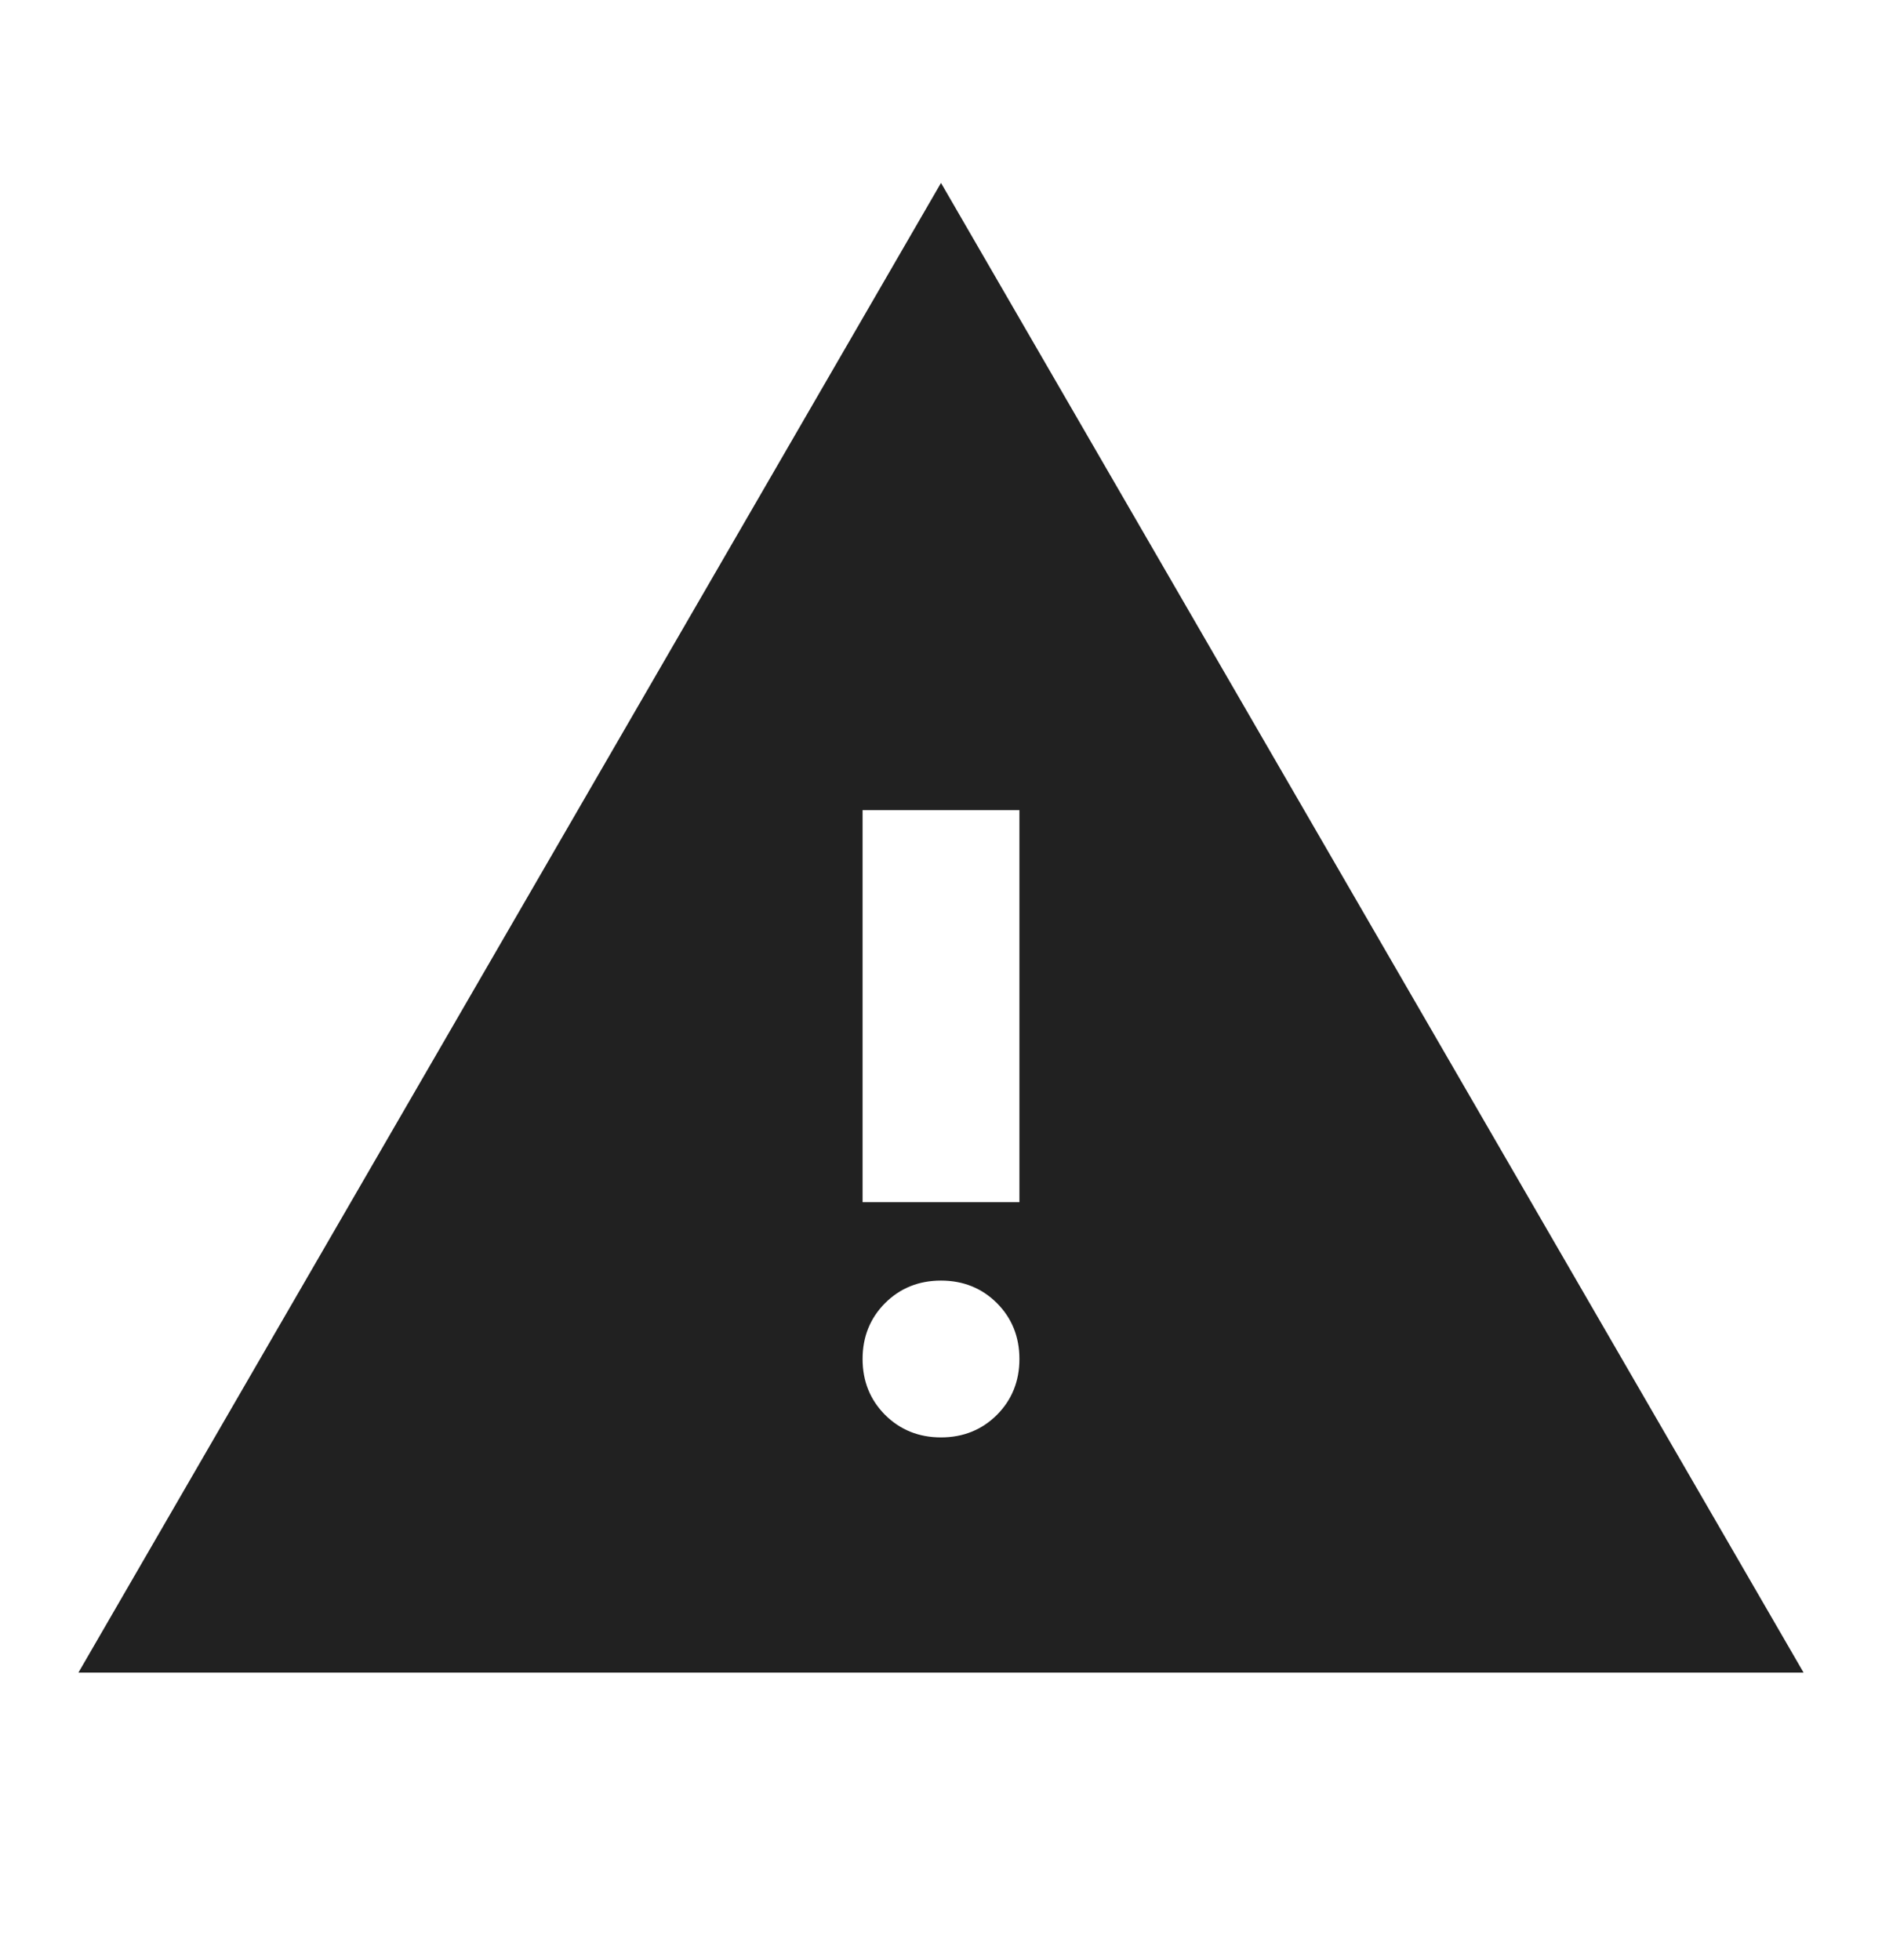 <svg width="24" height="25" viewBox="0 0 24 25" fill="none" xmlns="http://www.w3.org/2000/svg">
<path d="M1 21.333L12 2.333L23 21.333H1ZM12 18.333C12.283 18.333 12.521 18.237 12.713 18.046C12.904 17.854 13 17.616 13 17.333C13 17.05 12.904 16.812 12.713 16.62C12.521 16.429 12.283 16.333 12 16.333C11.717 16.333 11.479 16.429 11.287 16.62C11.096 16.812 11 17.05 11 17.333C11 17.616 11.096 17.854 11.287 18.046C11.479 18.237 11.717 18.333 12 18.333ZM11 15.333H13V10.333H11V15.333Z" fill="#212121"/>
</svg>
